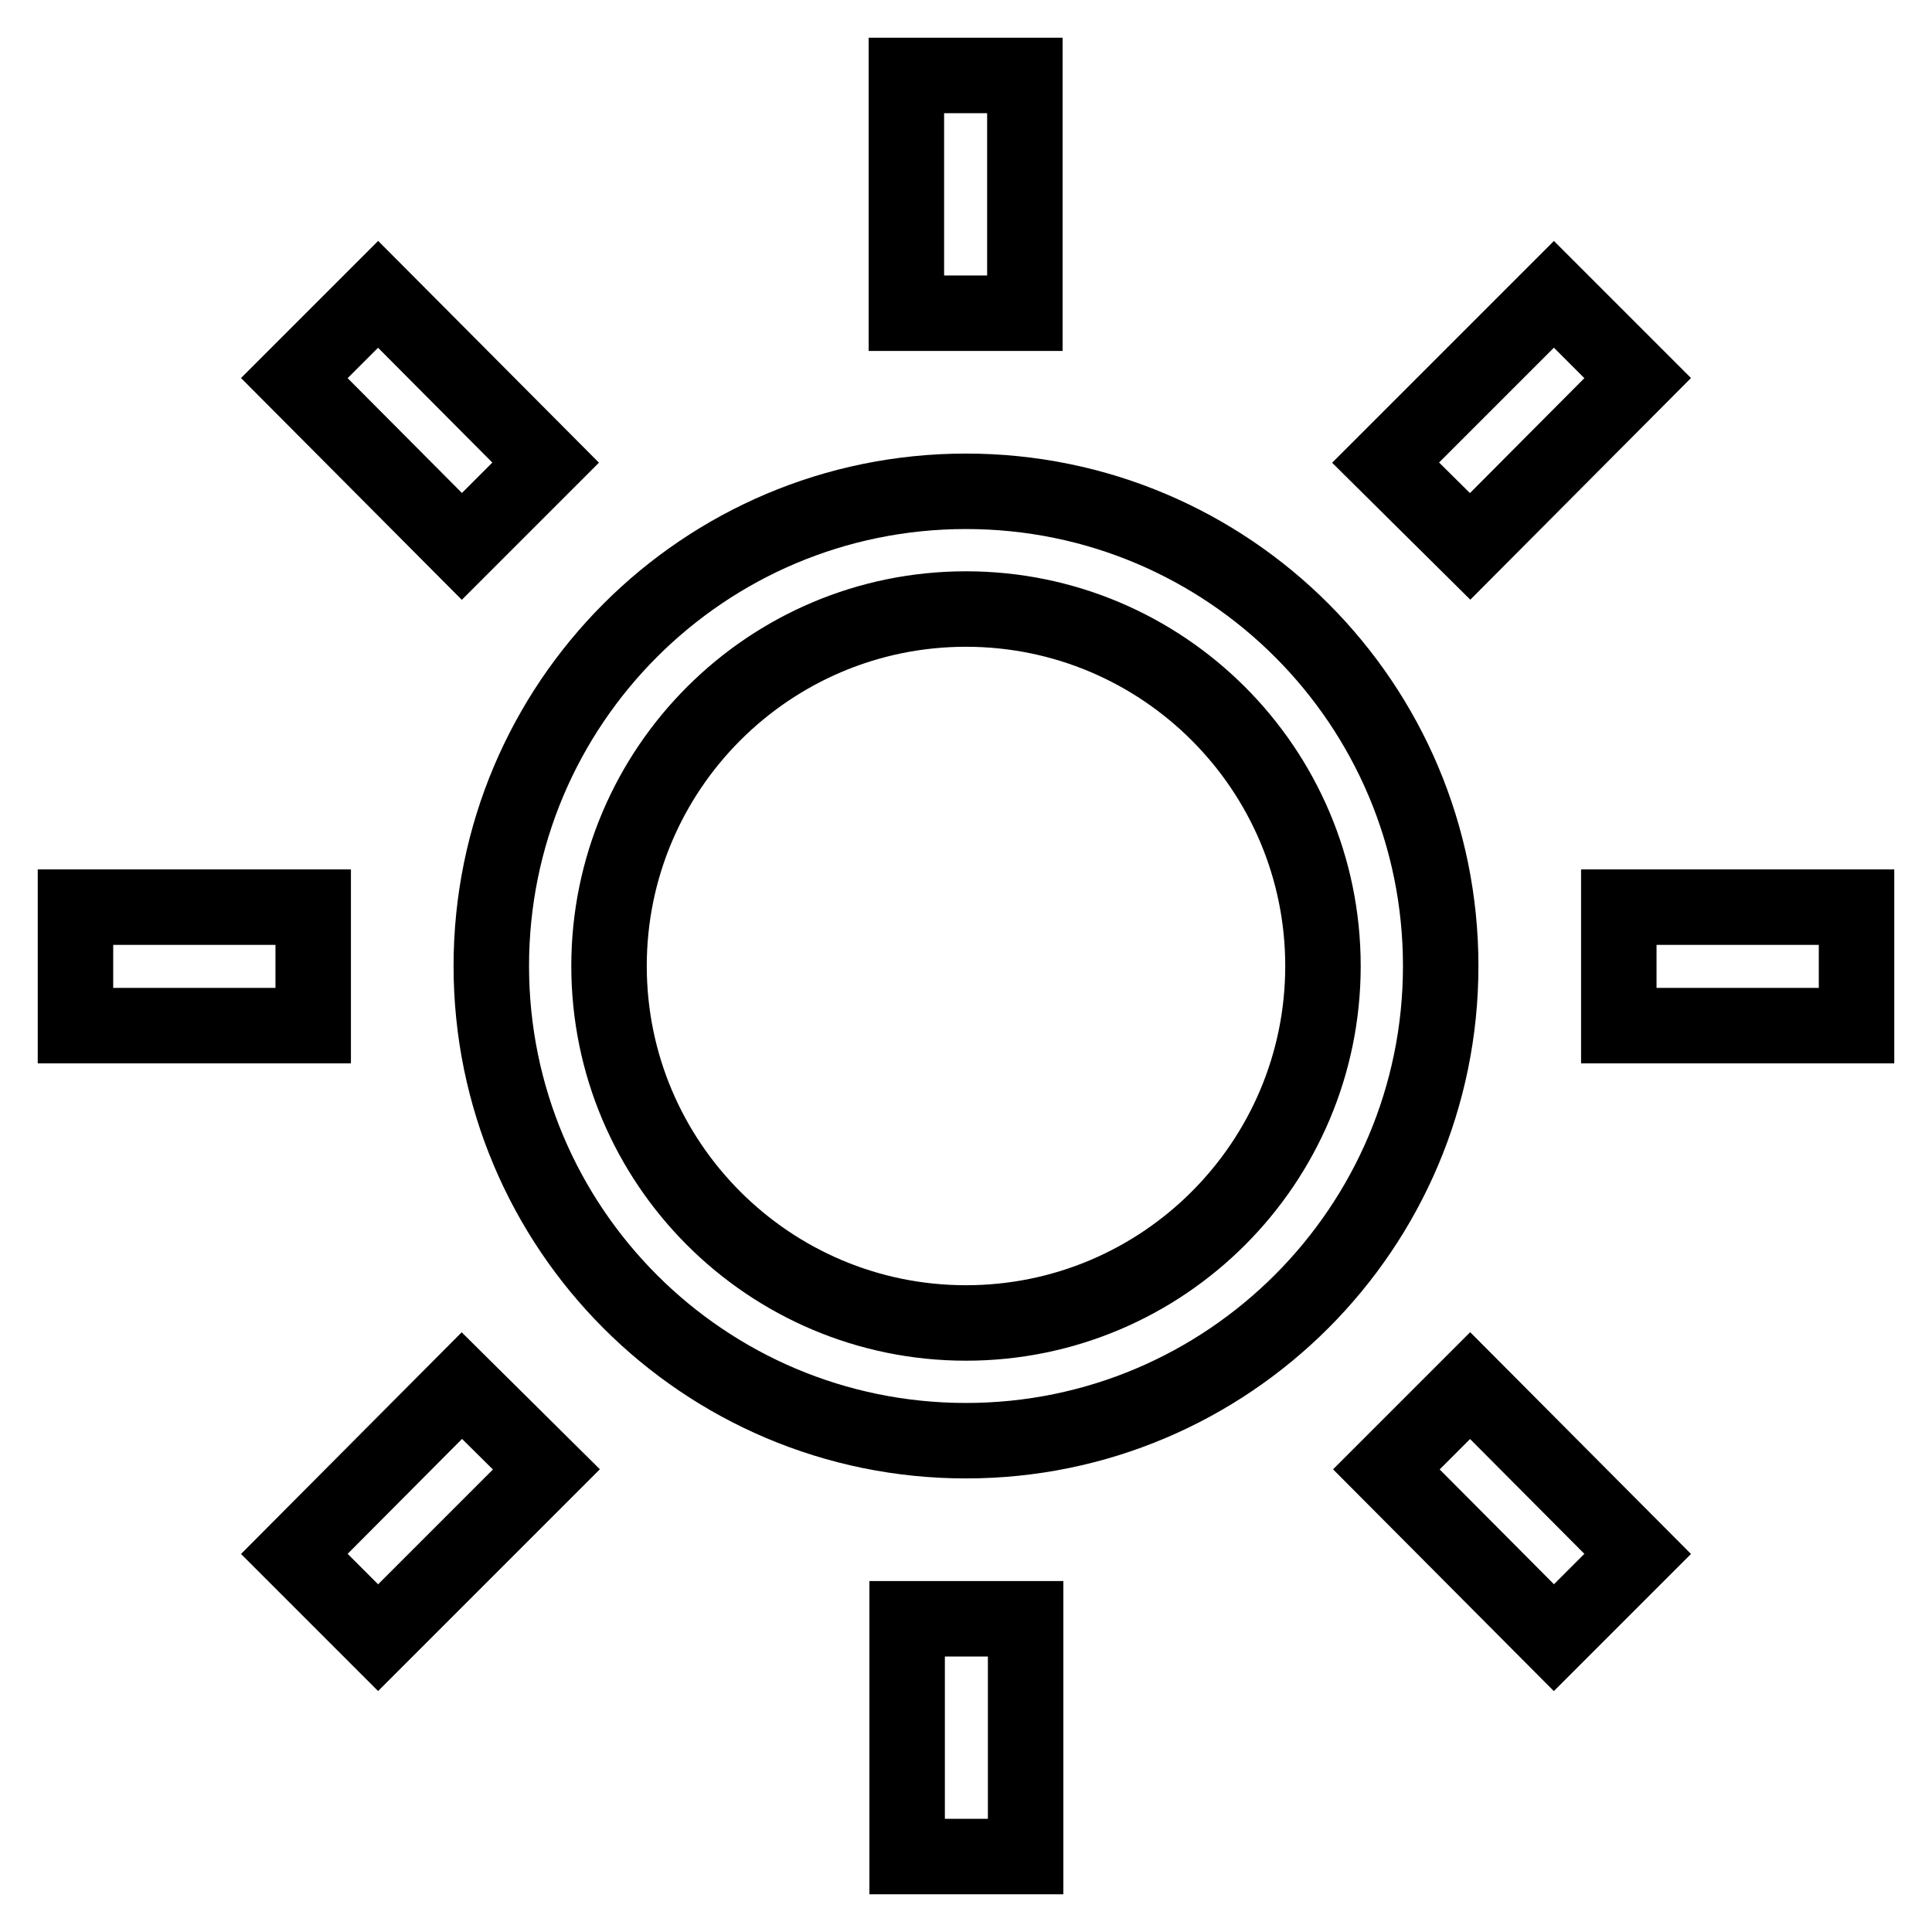 <?xml version="1.0" encoding="utf-8"?>
<!-- Svg Vector Icons : http://www.onlinewebfonts.com/icon -->
<!DOCTYPE svg PUBLIC "-//W3C//DTD SVG 1.1//EN" "http://www.w3.org/Graphics/SVG/1.1/DTD/svg11.dtd">
<svg version="1.1" xmlns="http://www.w3.org/2000/svg" xmlns:xlink="http://www.w3.org/1999/xlink" x="0px" y="0px" viewBox="0 0 256 256" enable-background="new 0 0 256 256" xml:space="preserve">
<g> <path stroke-width="10" fill-opacity="0" stroke="#000000"  d="M214.5,135.9v-15.7H246v15.7H214.5z M183.6,61.3L205.9,39L217,50.1l-22.2,22.3L183.6,61.3z M128,190.9 c-34.8,0-62.9-28.2-62.9-62.9S93.2,65.1,128,65.1c34.8,0,62.9,28.2,62.9,62.9S162.7,190.9,128,190.9z M128,80.7 c-26.1,0-47.3,21.2-47.3,47.3c0,26.1,21.2,47.3,47.3,47.3c26.1,0,47.3-21.2,47.3-47.3C175.3,101.9,154.1,80.7,128,80.7z M120.1,10 h15.7v31.5h-15.7V10z M39,50.1L50.1,39l22.2,22.3L61.2,72.4L39,50.1z M41.5,135.9H10v-15.7h31.5V135.9z M72.4,194.7L50.1,217 L39,205.9l22.2-22.3L72.4,194.7z M135.9,246h-15.7v-31.5h15.7V246z M217,205.9L205.9,217l-22.2-22.3l11.1-11.1L217,205.9z"/></g>
</svg>
